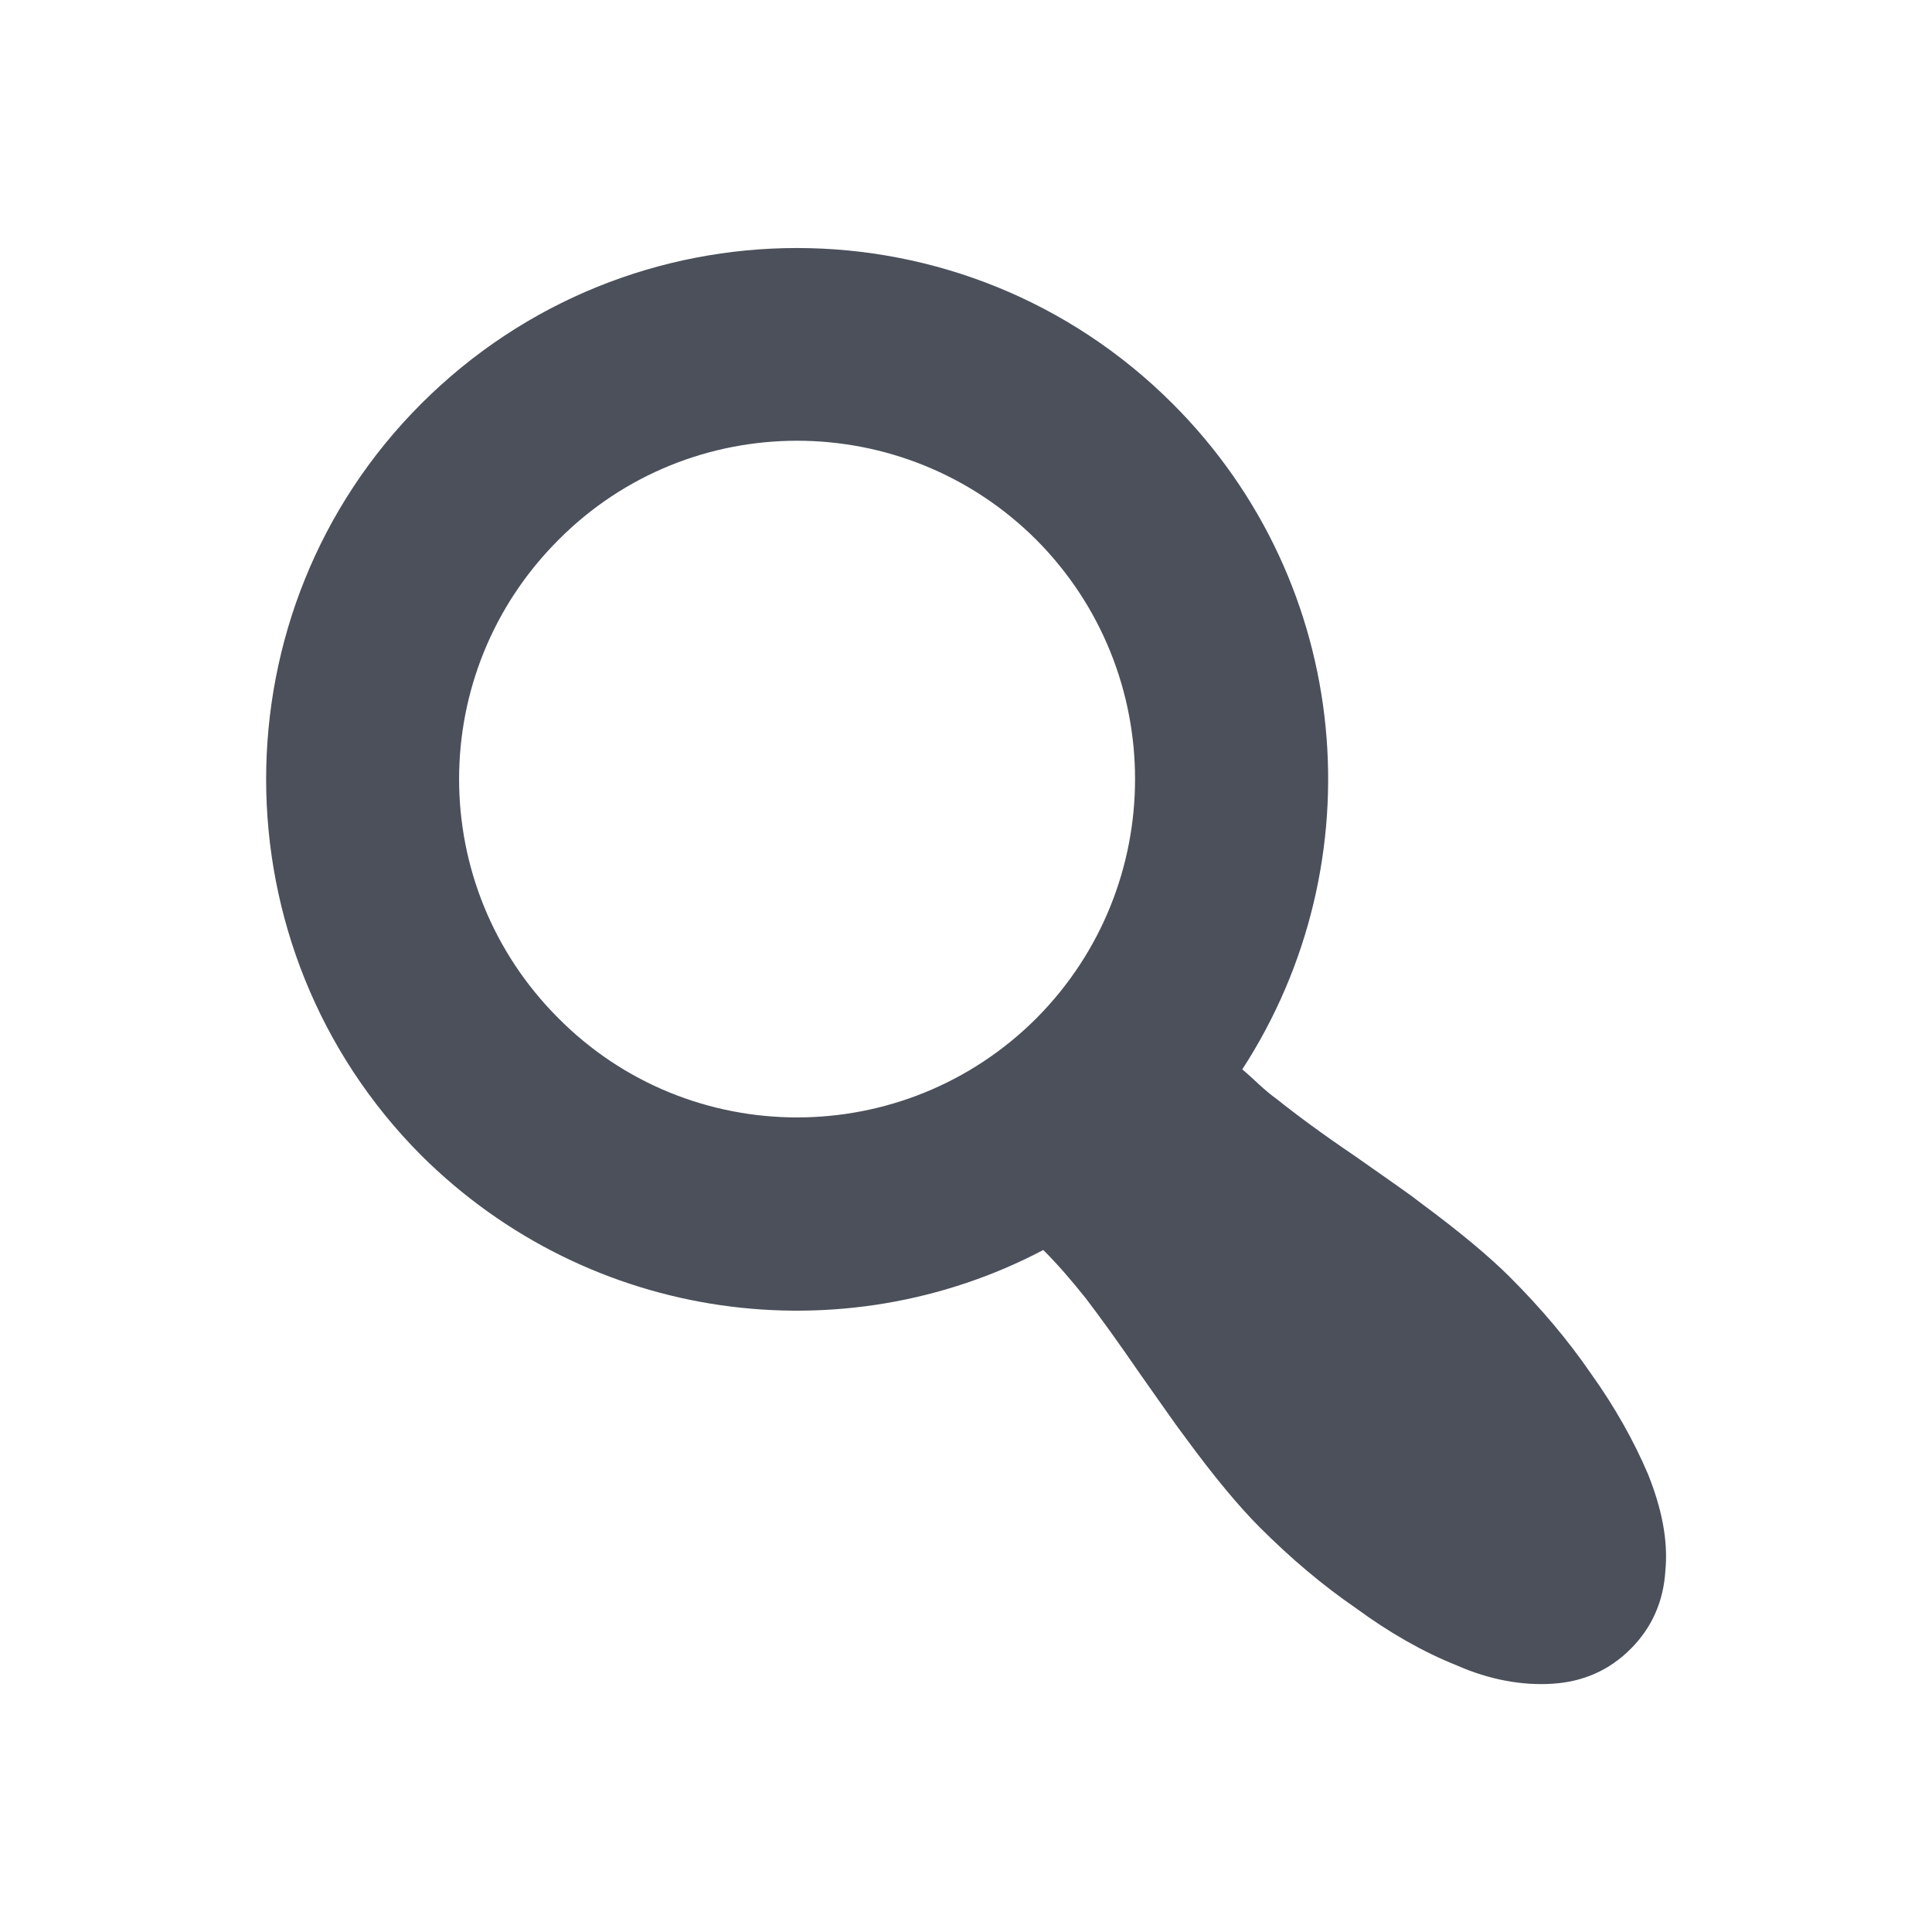 <svg viewBox="0 0 20 20" xmlns="http://www.w3.org/2000/svg"><path d="m0 0h20v20h-20z" fill="none"/><path fill="#4B505B" d="m12.14 4.18c1.87 1.87 2.11 4.75.72 6.89.12.1.22.21.36.31.2.16.47.36.81.59.34.24.56.39.66.47.42.31.73.57.94.78.32.32.6.65.84 1 .25.35.44.69.59 1.04.14.35.21.68.18 1-.02.32-.14.59-.36.81s-.49.34-.81.36c-.31.02-.65-.04-.99-.19-.35-.14-.7-.34-1.04-.59-.35-.24-.68-.52-1-.84-.21-.21-.47-.52-.77-.93-.1-.13-.25-.35-.47-.66-.22-.32-.4-.57-.56-.78-.16-.2-.29-.35-.44-.5-2.07 1.09-4.69.76-6.44-.98-2.14-2.15-2.14-5.64 0-7.78 2.15-2.15 5.63-2.15 7.78 0zm-1.41 6.36c1.36-1.37 1.36-3.58 0-4.95-1.37-1.37-3.59-1.37-4.95 0-1.37 1.37-1.37 3.58 0 4.95 1.36 1.37 3.58 1.37 4.95 0z"/></svg>